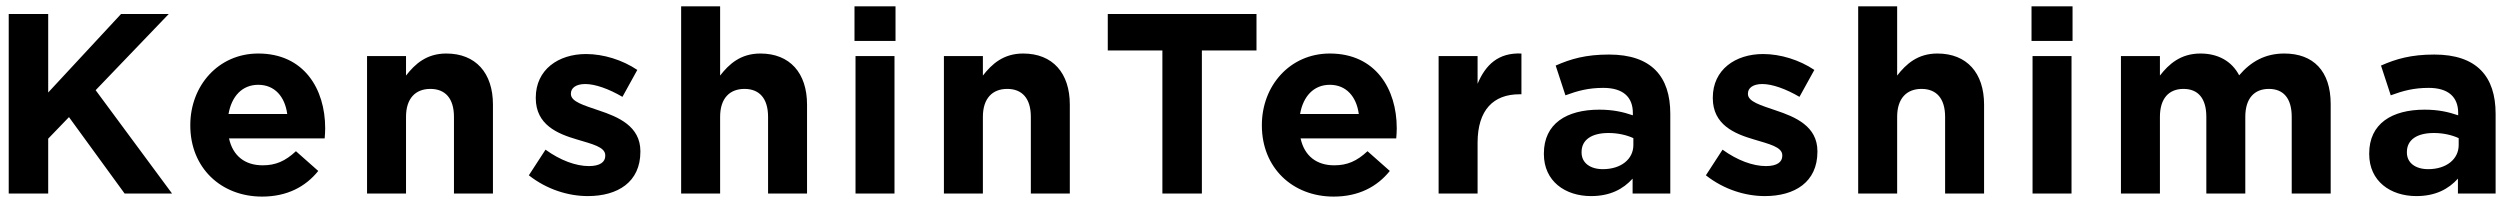 <svg width="265" height="22" viewBox="0 0 265 22" fill="none" xmlns="http://www.w3.org/2000/svg">
<g clip-path="url(#clip0_3601_3960)">
<path d="M18.237 20.513H13.209L7.311 12.413L5.109 14.697V20.513H0.924V1.487H5.109V9.804L12.828 1.487H17.884L10.138 9.56L18.237 20.513ZM34.469 13.636C34.469 14.044 34.441 14.289 34.414 14.669H24.276C24.684 16.545 25.989 17.523 27.837 17.523C29.223 17.523 30.229 17.088 31.37 16.028L33.735 18.121C32.376 19.806 30.419 20.839 27.782 20.839C23.407 20.839 20.172 17.768 20.172 13.31V13.256C20.172 9.098 23.135 5.673 27.375 5.673C32.24 5.673 34.469 9.451 34.469 13.582V13.636ZM30.446 12.087C30.201 10.239 29.114 8.989 27.375 8.989C25.663 8.989 24.548 10.212 24.222 12.087H30.446ZM52.252 20.513H48.12V12.386C48.12 10.429 47.196 9.424 45.62 9.424C44.043 9.424 43.038 10.429 43.038 12.386V20.513H38.907V5.945H43.038V8.01C43.989 6.787 45.212 5.673 47.305 5.673C50.431 5.673 52.252 7.739 52.252 11.082V20.513ZM67.881 16.083C67.881 19.317 65.462 20.785 62.309 20.785C60.271 20.785 57.988 20.105 56.058 18.583L57.825 15.865C59.401 17.007 61.059 17.605 62.418 17.605C63.614 17.605 64.158 17.17 64.158 16.517V16.463C64.158 15.566 62.744 15.267 61.141 14.778C59.102 14.18 56.792 13.229 56.792 10.402V10.348C56.792 7.385 59.184 5.727 62.119 5.727C63.967 5.727 65.979 6.352 67.555 7.412L65.979 10.266C64.538 9.424 63.098 8.907 62.038 8.907C61.032 8.907 60.516 9.342 60.516 9.913V9.967C60.516 10.783 61.902 11.163 63.478 11.707C65.517 12.386 67.881 13.365 67.881 16.028V16.083ZM85.546 20.513H81.415V12.386C81.415 10.429 80.491 9.424 78.915 9.424C77.338 9.424 76.333 10.429 76.333 12.386V20.513H72.201V0.672H76.333V8.01C77.284 6.787 78.507 5.673 80.6 5.673C83.725 5.673 85.546 7.739 85.546 11.082V20.513ZM94.925 4.341H90.576V0.672H94.925V4.341ZM94.816 20.513H90.685V5.945H94.816V20.513ZM113.4 20.513H109.269V12.386C109.269 10.429 108.345 9.424 106.768 9.424C105.192 9.424 104.186 10.429 104.186 12.386V20.513H100.055V5.945H104.186V8.01C105.138 6.787 106.361 5.673 108.453 5.673C111.579 5.673 113.4 7.739 113.4 11.082V20.513ZM133.188 5.347H127.399V20.513H123.213V5.347H117.424V1.487H133.188V5.347ZM148.055 13.636C148.055 14.044 148.027 14.289 148 14.669H137.862C138.27 16.545 139.575 17.523 141.423 17.523C142.809 17.523 143.815 17.088 144.956 16.028L147.321 18.121C145.962 19.806 144.005 20.839 141.368 20.839C136.992 20.839 133.758 17.768 133.758 13.31V13.256C133.758 9.098 136.721 5.673 140.961 5.673C145.826 5.673 148.055 9.451 148.055 13.582V13.636ZM144.032 12.087C143.787 10.239 142.7 8.989 140.961 8.989C139.248 8.989 138.134 10.212 137.808 12.087H144.032ZM161.272 9.994H161.054C158.309 9.994 156.624 11.652 156.624 15.131V20.513H152.493V5.945H156.624V8.88C157.467 6.869 158.826 5.564 161.272 5.673V9.994ZM177.051 20.513H173.056V18.936C172.05 20.051 170.664 20.785 168.653 20.785C165.907 20.785 163.651 19.208 163.651 16.327V16.273C163.651 13.093 166.07 11.625 169.522 11.625C170.99 11.625 172.05 11.87 173.083 12.223V11.979C173.083 10.266 172.023 9.315 169.957 9.315C168.381 9.315 167.266 9.614 165.935 10.103L164.902 6.95C166.505 6.244 168.082 5.782 170.555 5.782C175.067 5.782 177.051 8.119 177.051 12.06V20.513ZM173.137 15.376V14.642C172.43 14.316 171.506 14.098 170.501 14.098C168.734 14.098 167.647 14.805 167.647 16.11V16.164C167.647 17.279 168.571 17.931 169.903 17.931C171.833 17.931 173.137 16.871 173.137 15.376ZM192.647 16.083C192.647 19.317 190.228 20.785 187.075 20.785C185.036 20.785 182.753 20.105 180.824 18.583L182.59 15.865C184.167 17.007 185.825 17.605 187.183 17.605C188.379 17.605 188.923 17.17 188.923 16.517V16.463C188.923 15.566 187.51 15.267 185.906 14.778C183.868 14.18 181.557 13.229 181.557 10.402V10.348C181.557 7.385 183.949 5.727 186.885 5.727C188.733 5.727 190.744 6.352 192.32 7.412L190.744 10.266C189.303 9.424 187.863 8.907 186.803 8.907C185.797 8.907 185.281 9.342 185.281 9.913V9.967C185.281 10.783 186.667 11.163 188.243 11.707C190.282 12.386 192.647 13.365 192.647 16.028V16.083ZM210.312 20.513H206.181V12.386C206.181 10.429 205.257 9.424 203.68 9.424C202.104 9.424 201.098 10.429 201.098 12.386V20.513H196.967V0.672H201.098V8.01C202.049 6.787 203.272 5.673 205.365 5.673C208.491 5.673 210.312 7.739 210.312 11.082V20.513ZM219.69 4.341H215.341V0.672H219.69V4.341ZM219.581 20.513H215.45V5.945H219.581V20.513ZM247.053 20.513H242.922V12.386C242.922 10.429 242.052 9.424 240.503 9.424C238.954 9.424 238.002 10.429 238.002 12.386V20.513H233.871V12.386C233.871 10.429 233.001 9.424 231.452 9.424C229.903 9.424 228.952 10.429 228.952 12.386V20.513H224.82V5.945H228.952V8.01C229.903 6.787 231.153 5.673 233.246 5.673C235.149 5.673 236.589 6.515 237.35 7.983C238.627 6.488 240.15 5.673 242.134 5.673C245.205 5.673 247.053 7.521 247.053 11.027V20.513ZM264.535 20.513H260.54V18.936C259.534 20.051 258.148 20.785 256.136 20.785C253.391 20.785 251.135 19.208 251.135 16.327V16.273C251.135 13.093 253.554 11.625 257.006 11.625C258.474 11.625 259.534 11.87 260.567 12.223V11.979C260.567 10.266 259.507 9.315 257.441 9.315C255.865 9.315 254.75 9.614 253.419 10.103L252.386 6.95C253.989 6.244 255.566 5.782 258.039 5.782C262.551 5.782 264.535 8.119 264.535 12.06V20.513ZM260.621 15.376V14.642C259.914 14.316 258.99 14.098 257.985 14.098C256.218 14.098 255.131 14.805 255.131 16.11V16.164C255.131 17.279 256.055 17.931 257.387 17.931C259.316 17.931 260.621 16.871 260.621 15.376Z" fill="black"/>
</g>
<defs>
<clipPath id="clip0_3601_3960">
<rect width="265" height="21.744" fill="white" transform="translate(0 0.129)"/>
</clipPath>
</defs>
</svg>
